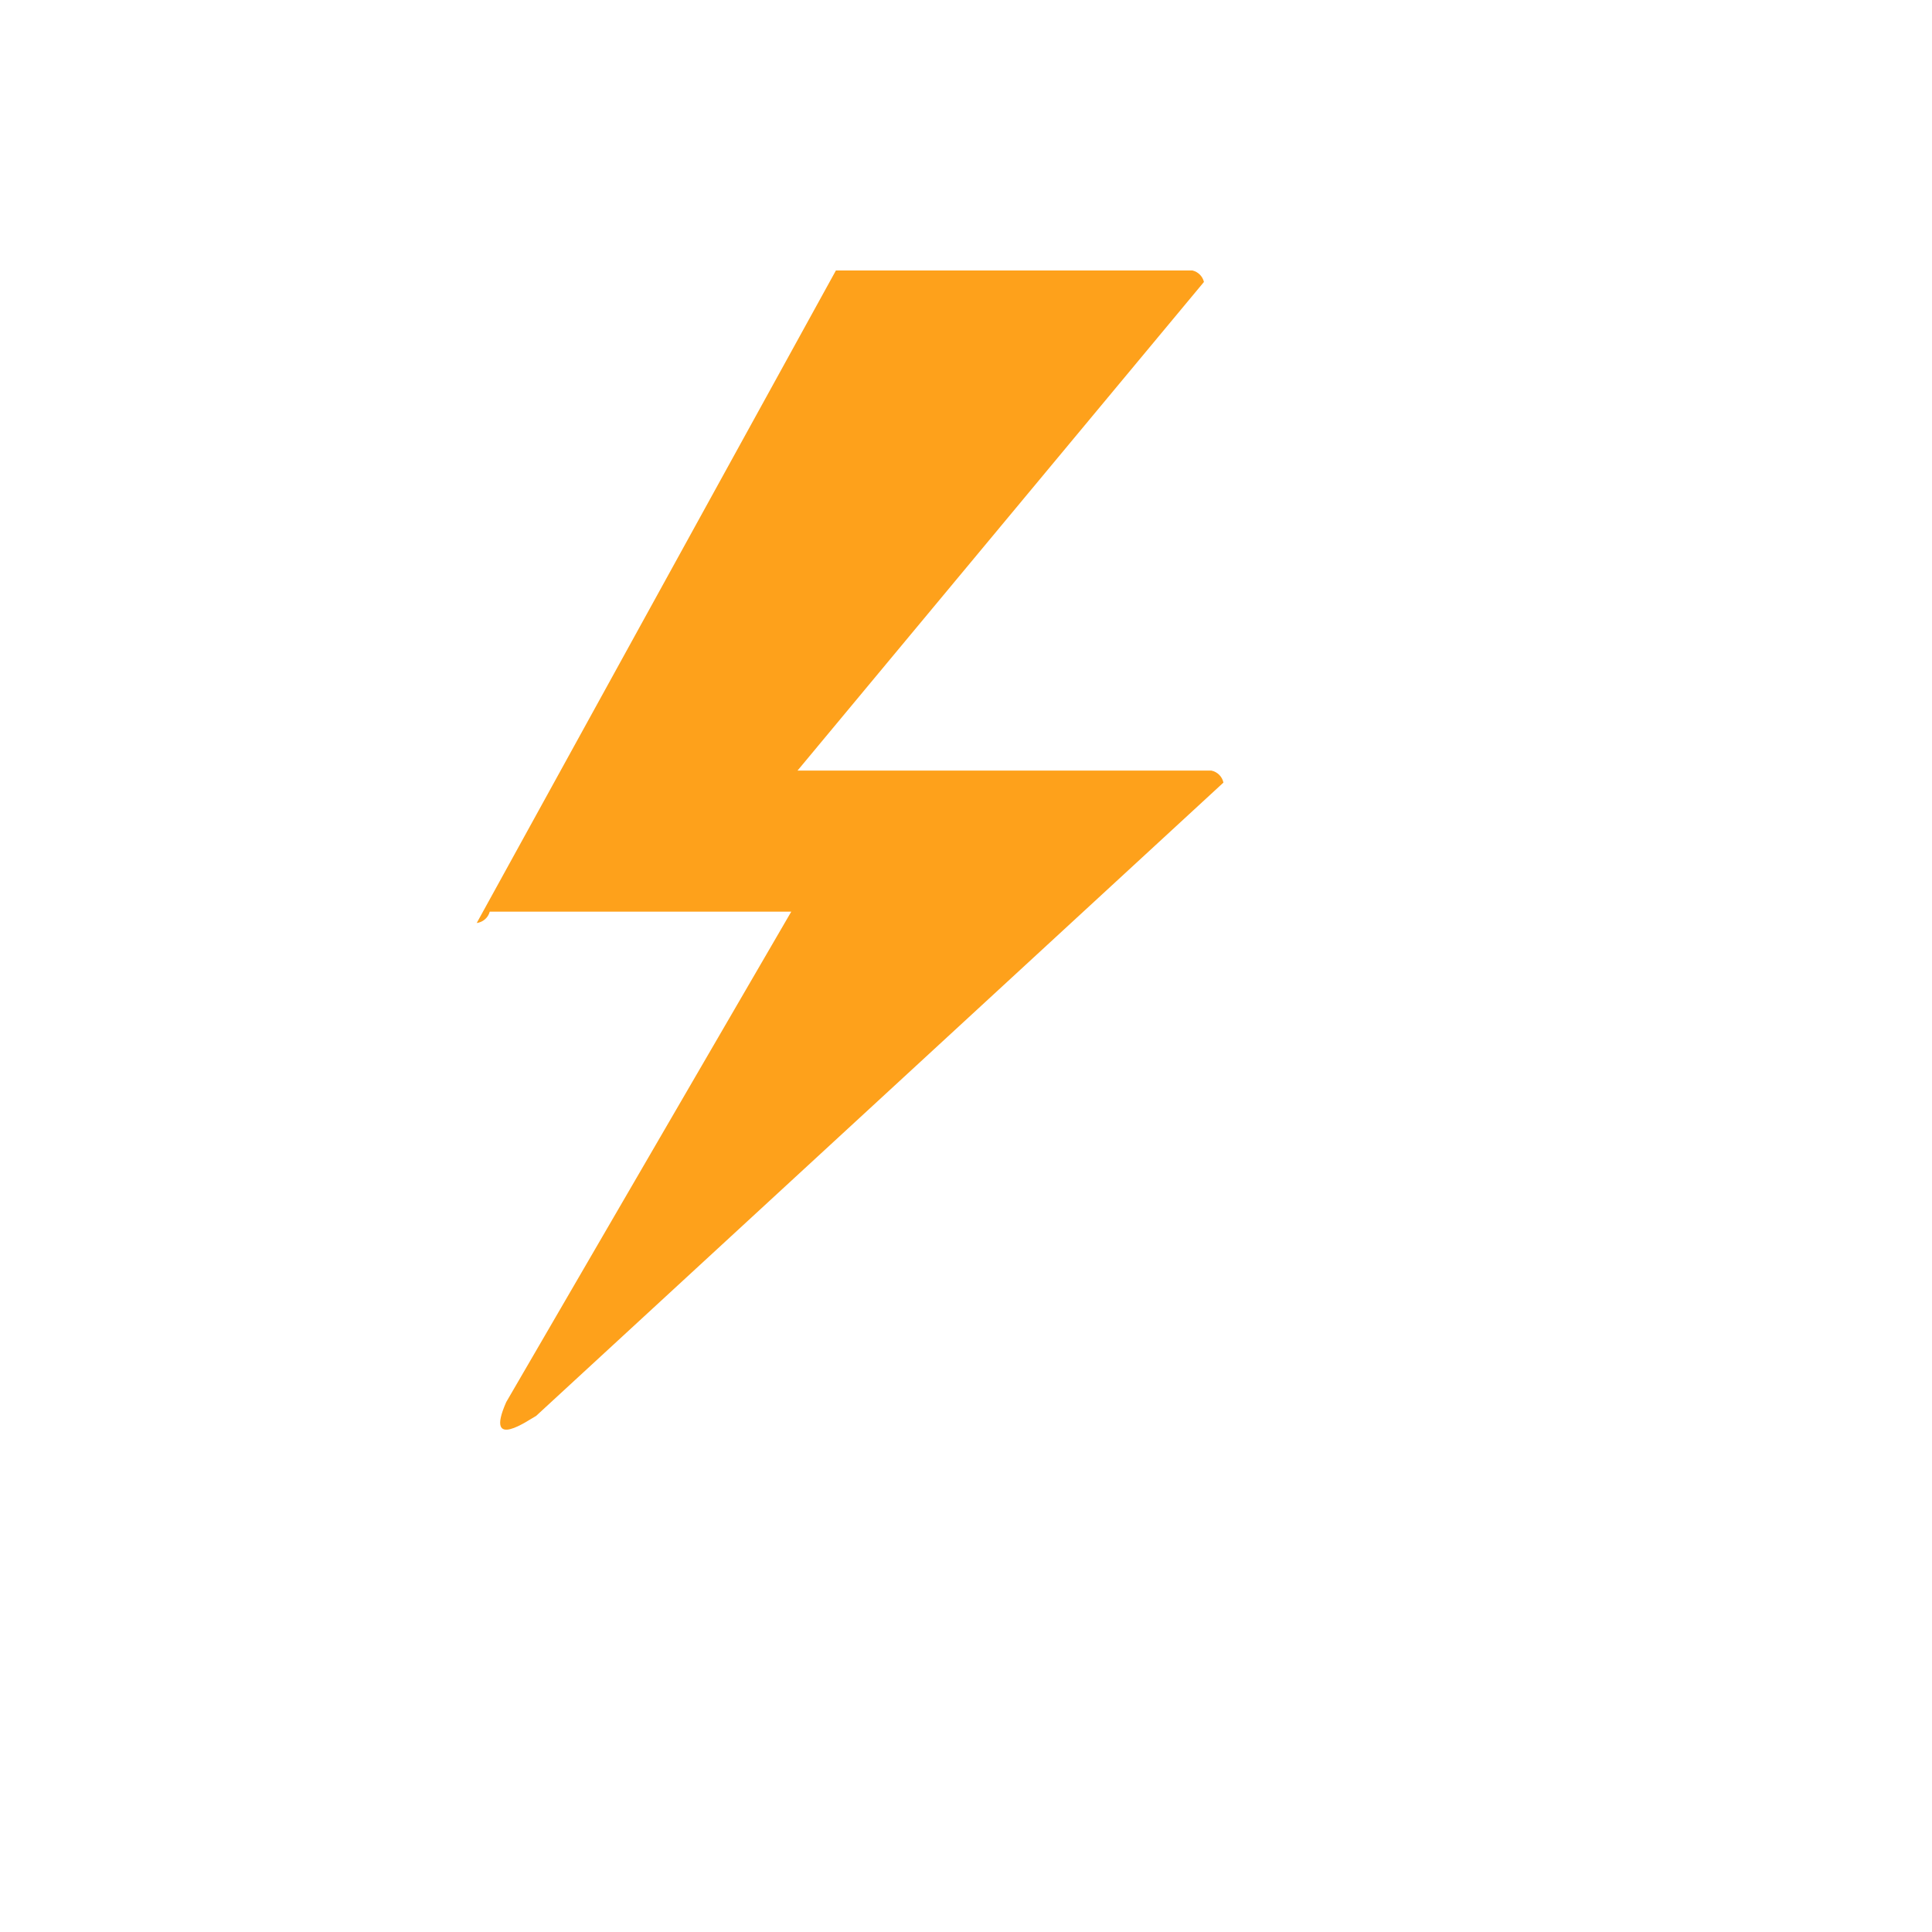 <svg xmlns="http://www.w3.org/2000/svg" version="1.1" xmlns:xlink="http://www.w3.org/1999/xlink" width="100%" height="100%" id="svgWorkerArea" viewBox="-25 -25 625 625" xmlns:idraw="https://idraw.muisca.co" style="background: white;"><defs id="defsdoc"><pattern id="patternBool" x="0" y="0" width="10" height="10" patternUnits="userSpaceOnUse" patternTransform="rotate(35)"><circle cx="5" cy="5" r="4" style="stroke: none;fill: #ff000070;"></circle></pattern><radialGradient id="a" cx="3.117" cy="-116.12" r="9.022" gradientTransform="matrix(1.013 0 0 .789 5.844 100.656)" gradientUnits="userSpaceOnUse"><stop offset=".196" stop-color="#ffd70f" id="stopImp-657176133"></stop><stop offset=".438" stop-color="#ffcb12" id="stopImp-485290530"></stop><stop offset=".873" stop-color="#feac19" id="stopImp-806638253"></stop><stop offset="1" stop-color="#fea11b" id="stopImp-693790437"></stop></radialGradient></defs><g id="fileImp-605402469" class="cosito"><path id="pathImp-168454567" fill="url(#a)" class="grouped" d="M230.972 269.923C230.972 269.923 133.436 269.923 133.436 269.923 132.907 271.882 131.241 273.331 129.219 273.593 129.219 273.593 245.414 62.5 245.414 62.5 245.414 62.5 360.745 62.5 360.745 62.5 362.596 62.934 364.04 64.371 364.476 66.212 364.476 66.212 232.996 224.286 232.996 224.286 232.996 224.286 366.88 224.286 366.88 224.286 368.839 224.693 370.372 226.218 370.781 228.166 370.781 228.166 148.427 433.051 148.427 433.051 146.319 434.121 131.56 444.838 138.77 428.563 138.77 428.563 230.972 269.923 230.972 269.923"></path></g></svg>
